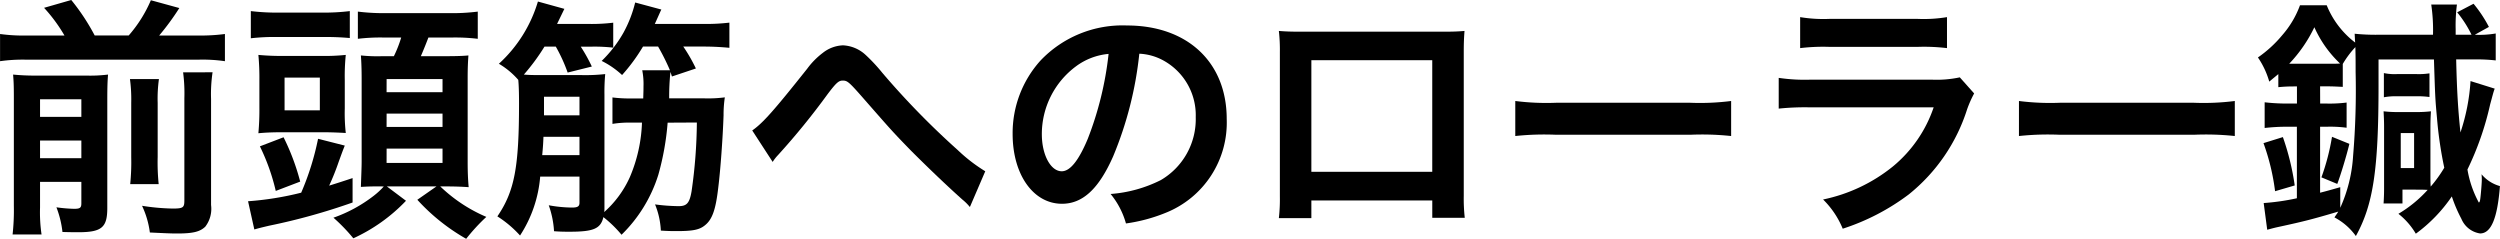 <svg xmlns="http://www.w3.org/2000/svg" width="218.397" height="20.859" viewBox="0 0 218.397 20.859">
  <g id="グループ_4" data-name="グループ 4" transform="translate(-523.341 -14515.749)">
    <path id="パス_36" data-name="パス 36" d="M528.974,14518.852a13.786,13.786,0,0,0-1.783-2.42l2.376-.683a18.548,18.548,0,0,1,2.047,3.1h2.97a11.537,11.537,0,0,0,1.937-3.08l2.486.682a21.981,21.981,0,0,1-1.76,2.4h3.388a16.006,16.006,0,0,0,2.355-.132v2.376a13.472,13.472,0,0,0-2.355-.132H525.7a14.071,14.071,0,0,0-2.354.132v-2.376a14.754,14.754,0,0,0,2.354.132Zm-2.135,15.028a13.259,13.259,0,0,0,.132,2.354h-2.53a19.5,19.5,0,0,0,.11-2.509v-9.483c0-1.078-.022-1.429-.066-1.979a19.011,19.011,0,0,0,2.068.088h4.269a12.844,12.844,0,0,0,1.958-.088c-.044.527-.066,1.034-.066,2.2v9.461c0,1.694-.484,2.112-2.53,2.112-.33,0-.594,0-1.386-.021a8.591,8.591,0,0,0-.528-2.156,13.055,13.055,0,0,0,1.54.132c.528,0,.638-.088.638-.484v-1.87h-3.609Zm3.609-7.921v-1.54h-3.609v1.54Zm0,3.608v-1.54h-3.609v1.54Zm6.777-6.909a12.542,12.542,0,0,0-.11,2.091v4.708a18.829,18.829,0,0,0,.088,2.377h-2.487a19.271,19.271,0,0,0,.089-2.355v-4.752a13.21,13.21,0,0,0-.111-2.068Zm4.686-.594a12.978,12.978,0,0,0-.132,2.332v9.264a2.565,2.565,0,0,1-.506,1.892c-.461.44-1.056.595-2.464.595-.528,0-.99-.022-2.376-.088a7.817,7.817,0,0,0-.683-2.333,18.7,18.7,0,0,0,2.685.242c.9,0,1.012-.088,1.012-.7v-8.934a14.161,14.161,0,0,0-.11-2.266Z"/>
    <path id="パス_37" data-name="パス 37" d="M545.011,14533.33a26.8,26.8,0,0,0,4.642-.748,23.6,23.6,0,0,0,1.474-4.709l2.333.594c-.2.507-.2.507-.528,1.408a21.726,21.726,0,0,1-.836,2.091c.77-.242,1.056-.33,2.046-.66v2.134a54.761,54.761,0,0,1-7.283,2.024c-.748.177-.924.221-1.3.33Zm.242-16.612a19.125,19.125,0,0,0,2.508.132h3.675a18.621,18.621,0,0,0,2.464-.132v2.354a23.049,23.049,0,0,0-2.333-.089h-3.96a17.555,17.555,0,0,0-2.354.11Zm.748,6.072a21.617,21.617,0,0,0-.088-2.244,21.539,21.539,0,0,0,2.31.088h3.059a18.463,18.463,0,0,0,2.266-.088,18,18,0,0,0-.088,2.2v2.486a15.486,15.486,0,0,0,.088,2.135c-.748-.044-1.386-.066-2.112-.066h-3.345c-.836,0-1.5.022-2.178.088a22.621,22.621,0,0,0,.088-2.266Zm1.43,9.638a18.049,18.049,0,0,0-1.386-3.895l2.068-.792a19.9,19.9,0,0,1,1.452,3.872Zm.77-7.041h3.081v-2.86H548.2Zm8.405,6.645c-.682,0-.99,0-1.738.045.022-.727.066-1.694.066-2.2v-7.217c0-.858-.022-1.452-.066-2.068a13.824,13.824,0,0,0,1.87.066h1.012a10.667,10.667,0,0,0,.639-1.629h-1.452a16.432,16.432,0,0,0-2.333.11v-2.376a18.512,18.512,0,0,0,2.619.132h5.28a17.816,17.816,0,0,0,2.575-.132v2.376a16.6,16.6,0,0,0-2.355-.11h-1.958c-.2.528-.44,1.123-.66,1.629h2c1.166,0,1.672-.022,2.157-.066-.044.616-.067,1.145-.067,1.937v7.371c0,.771.023,1.474.089,2.2-.6-.044-1.277-.066-1.915-.066H561.8a13.344,13.344,0,0,0,4.027,2.663,16.493,16.493,0,0,0-1.761,1.914,17.357,17.357,0,0,1-4.268-3.41l1.672-1.167h-4.334l1.672,1.255a14.886,14.886,0,0,1-4.6,3.278,15.2,15.2,0,0,0-1.738-1.8,12.438,12.438,0,0,0,3.52-1.914,6.711,6.711,0,0,0,.88-.814Zm.506-8.229H562v-1.145h-4.885Zm0,3.036H562v-1.166h-4.885Zm0,3.146H562v-1.254h-4.885Z"/>
    <path id="パス_38" data-name="パス 38" d="M581.665,14526.465a23.469,23.469,0,0,1-.814,4.555,12.545,12.545,0,0,1-3.213,5.236,10.521,10.521,0,0,0-1.584-1.54c-.242,1.013-.858,1.276-2.949,1.276-.461,0-.77,0-1.364-.044a8.13,8.13,0,0,0-.462-2.267,11.78,11.78,0,0,0,2.047.2c.484,0,.638-.11.638-.418v-2.288h-3.433a11.022,11.022,0,0,1-1.76,5.148,9.565,9.565,0,0,0-1.98-1.672c1.5-2.2,1.892-4.291,1.892-9.9,0-.881-.022-1.562-.066-2.024a6.849,6.849,0,0,0-1.694-1.408,11.962,11.962,0,0,0,3.41-5.436l2.311.639-.639,1.32H574.8a15.768,15.768,0,0,0,2.112-.111v2.18a14.834,14.834,0,0,0-1.826-.088h-1.012a14.254,14.254,0,0,1,.968,1.738l-2.112.527a13.945,13.945,0,0,0-1.034-2.266h-.991a18.119,18.119,0,0,1-1.8,2.442c.528.044.836.044,1.716.044h3.3a15.655,15.655,0,0,0,2.09-.088,17.487,17.487,0,0,0-.066,1.8v9.968a1.464,1.464,0,0,1-.022.286,8.989,8.989,0,0,0,2.244-3.059,13.22,13.22,0,0,0,1.056-4.753h-.879a9.073,9.073,0,0,0-1.7.11v-2.311a12,12,0,0,0,1.7.088h.989c.023-.726.023-.726.023-1.056a6.149,6.149,0,0,0-.111-1.408h2.421a19.683,19.683,0,0,0-1.034-2.068h-1.32a15.781,15.781,0,0,1-1.827,2.486,7.51,7.51,0,0,0-1.782-1.232,10.931,10.931,0,0,0,1.914-2.486,10.721,10.721,0,0,0,1.012-2.618l2.289.616c-.044.065-.22.483-.572,1.254h4.114a17.307,17.307,0,0,0,2.4-.111v2.2a23.68,23.68,0,0,0-2.4-.109h-1.628a14.123,14.123,0,0,1,1.1,1.914l-2.09.7-.132-.4a20.61,20.61,0,0,0-.11,2.311h3.1a11.306,11.306,0,0,0,1.761-.088,10.149,10.149,0,0,0-.11,1.563c-.067,1.936-.264,4.73-.463,6.314-.22,1.937-.527,2.795-1.166,3.3-.483.4-1.078.506-2.464.506-.4,0-.682,0-1.386-.044a6.92,6.92,0,0,0-.507-2.288,16.436,16.436,0,0,0,2.069.153c.7,0,.946-.264,1.122-1.3a43.96,43.96,0,0,0,.462-6.007Zm-10.848,1.232c-.022.572-.044.924-.11,1.606h3.257v-1.606Zm3.147-3.5h-3.1v1.629h3.1Z"/>
    <path id="パス_39" data-name="パス 39" d="M589.055,14527.146c.946-.659,1.892-1.737,4.8-5.391a6.711,6.711,0,0,1,1.364-1.386,3.025,3.025,0,0,1,1.76-.66,3.119,3.119,0,0,1,1.98.836,14.9,14.9,0,0,1,1.475,1.584,69.959,69.959,0,0,0,6.578,6.733,14.155,14.155,0,0,0,2.4,1.849l-1.343,3.124a4.318,4.318,0,0,0-.638-.638c-1.144-1.013-2.882-2.663-4.489-4.269-1.671-1.717-1.715-1.783-4.07-4.467-1.364-1.562-1.5-1.673-1.914-1.673-.352,0-.572.2-1.32,1.188a62.446,62.446,0,0,1-4.335,5.325,3.627,3.627,0,0,0-.462.594Z"/>
    <path id="パス_40" data-name="パス 40" d="M620.582,14529.413c-1.254,2.839-2.662,4.137-4.467,4.137-2.508,0-4.312-2.553-4.312-6.095a9.455,9.455,0,0,1,2.42-6.4,9.877,9.877,0,0,1,7.569-3.08c5.281,0,8.713,3.213,8.713,8.163a8.476,8.476,0,0,1-5.346,8.207,14.386,14.386,0,0,1-3.455.925,7.022,7.022,0,0,0-1.342-2.575,11.679,11.679,0,0,0,4.379-1.21,6.16,6.16,0,0,0,3.058-5.5,5.452,5.452,0,0,0-2.706-4.885,4.825,4.825,0,0,0-2.223-.66A31.829,31.829,0,0,1,620.582,14529.413Zm-3.234-7.877a7.369,7.369,0,0,0-2.993,5.94c0,1.8.77,3.235,1.739,3.235.725,0,1.473-.925,2.266-2.815a29.024,29.024,0,0,0,1.826-7.438A5.6,5.6,0,0,0,617.348,14521.536Z"/>
    <path id="パス_41" data-name="パス 41" d="M637.9,14533.264v1.54h-2.839a14.692,14.692,0,0,0,.088-1.892V14520.3a14.607,14.607,0,0,0-.088-1.848c.528.044.99.065,1.87.065h12.5c.946,0,1.343-.021,1.848-.065-.044.571-.066,1.012-.066,1.826v12.586a15.088,15.088,0,0,0,.088,1.914h-2.838v-1.519Zm10.561-12.256H637.9v9.748h10.561Z"/>
    <path id="パス_42" data-name="パス 42" d="M655.715,14524.572a21.5,21.5,0,0,0,3.564.154h11.728a21.484,21.484,0,0,0,3.564-.154v3.059a24.289,24.289,0,0,0-3.586-.109H659.3a24.288,24.288,0,0,0-3.586.109Z"/>
    <path id="パス_43" data-name="パス 43" d="M695.8,14523.912a9.937,9.937,0,0,0-.615,1.387,15.563,15.563,0,0,1-5.1,7.437,19.565,19.565,0,0,1-5.765,2.993,7.678,7.678,0,0,0-1.716-2.553,14.281,14.281,0,0,0,6.116-2.9,11.441,11.441,0,0,0,3.543-5.148H681.543a22.431,22.431,0,0,0-2.816.109v-2.685a15.536,15.536,0,0,0,2.86.154h10.474a9.607,9.607,0,0,0,2.486-.2Zm-15.2-6.667a12.46,12.46,0,0,0,2.575.154h7.679a12.454,12.454,0,0,0,2.574-.154v2.707a16.918,16.918,0,0,0-2.53-.11h-7.768a16.919,16.919,0,0,0-2.53.11Z"/>
    <path id="パス_44" data-name="パス 44" d="M699.715,14524.572a21.5,21.5,0,0,0,3.564.154h11.728a21.484,21.484,0,0,0,3.564-.154v3.059a24.289,24.289,0,0,0-3.586-.109H703.3a24.288,24.288,0,0,0-3.586.109Z"/>
    <path id="パス_45" data-name="パス 45" d="M723.673,14523.3a12.519,12.519,0,0,0-1.3.065v-1.144c-.286.241-.4.329-.792.659a7.276,7.276,0,0,0-.99-2.112,10.531,10.531,0,0,0,2.134-1.958,8.261,8.261,0,0,0,1.54-2.6H726.6a7.737,7.737,0,0,0,2.486,3.257c-.022-.264-.022-.33-.044-.771a18.236,18.236,0,0,0,2.068.089h4.775a15.193,15.193,0,0,0-.154-2.64h2.244a14.116,14.116,0,0,0-.11,2.155v.484h1.386a9.752,9.752,0,0,0-1.254-1.959l1.43-.748a11.417,11.417,0,0,1,1.343,2.024l-1.233.683a8.284,8.284,0,0,0,1.827-.11v2.354a14.426,14.426,0,0,0-1.892-.088h-1.563c.066,2.86.176,4.511.374,6.381a17.439,17.439,0,0,0,.88-4.489l2.112.66c-.131.353-.175.572-.4,1.387a25.787,25.787,0,0,1-1.981,5.677,9.26,9.26,0,0,0,.991,2.882c.044,0,.088-.065.11-.2.043-.177.153-1.431.153-1.782a4.468,4.468,0,0,0-.022-.484,3.191,3.191,0,0,0,1.607,1.034c-.22,2.816-.77,4.137-1.738,4.137a2.105,2.105,0,0,1-1.629-1.276,12.413,12.413,0,0,1-.836-1.958,13.293,13.293,0,0,1-3.146,3.256,6.254,6.254,0,0,0-1.519-1.738,11.011,11.011,0,0,0,2.553-2.09c-.374-.022-.682-.022-1.078-.022h-1.122v1.211h-1.651c.022-.353.044-.793.044-1.255v-5.435c0-.55-.022-.924-.044-1.364a10.171,10.171,0,0,0,1.277.066h1.54a10.447,10.447,0,0,0,1.32-.066c-.022.4-.044.748-.044,1.431v4.026c0,.462,0,.748.022,1.122a11.424,11.424,0,0,0,1.188-1.65,34.254,34.254,0,0,1-.638-4.356c-.154-1.694-.154-1.694-.264-5.1h-4.841v2.266c0,7.371-.462,10.408-1.98,13.158a5.4,5.4,0,0,0-1.87-1.628c.154-.242.22-.309.33-.506-2.311.682-3.015.857-4.929,1.275-.616.133-.616.133-1.276.309l-.308-2.332a19.886,19.886,0,0,0,2.9-.419v-6.248h-.726a17.452,17.452,0,0,0-2.09.109v-2.244a16.958,16.958,0,0,0,2.046.11H724v-1.5Zm-1.584,9.153a19.262,19.262,0,0,0-1.012-4.2l1.694-.528a21.982,21.982,0,0,1,1.034,4.225Zm1.628-11.134h2.992c.484,0,.814,0,1.057-.022a9.857,9.857,0,0,1-2.245-3.168,12.337,12.337,0,0,1-2.2,3.19Zm2.31,3.477h.617a11.847,11.847,0,0,0,1.694-.088v2.2a10.873,10.873,0,0,0-1.716-.088h-.6v5.765c.6-.154.836-.221,1.761-.484v1.8a12.892,12.892,0,0,0,1.122-4.533,68.757,68.757,0,0,0,.22-7.327c0-1.034,0-1.3-.022-2.178a8.282,8.282,0,0,0-1.1,1.474v2c-.529-.022-.815-.044-1.32-.044h-.661Zm.111,6.446a19.65,19.65,0,0,0,.924-3.542l1.518.616c-.242,1.012-.748,2.684-1.057,3.5Zm5.456-9.109a4.5,4.5,0,0,0,1.122.089h1.761a6.05,6.05,0,0,0,1.1-.066v2.068a7.547,7.547,0,0,0-1.1-.066h-1.783a5.616,5.616,0,0,0-1.1.088Zm1.474,8.3h1.166v-3.059h-1.166Z"/>
  </g>
</svg>
